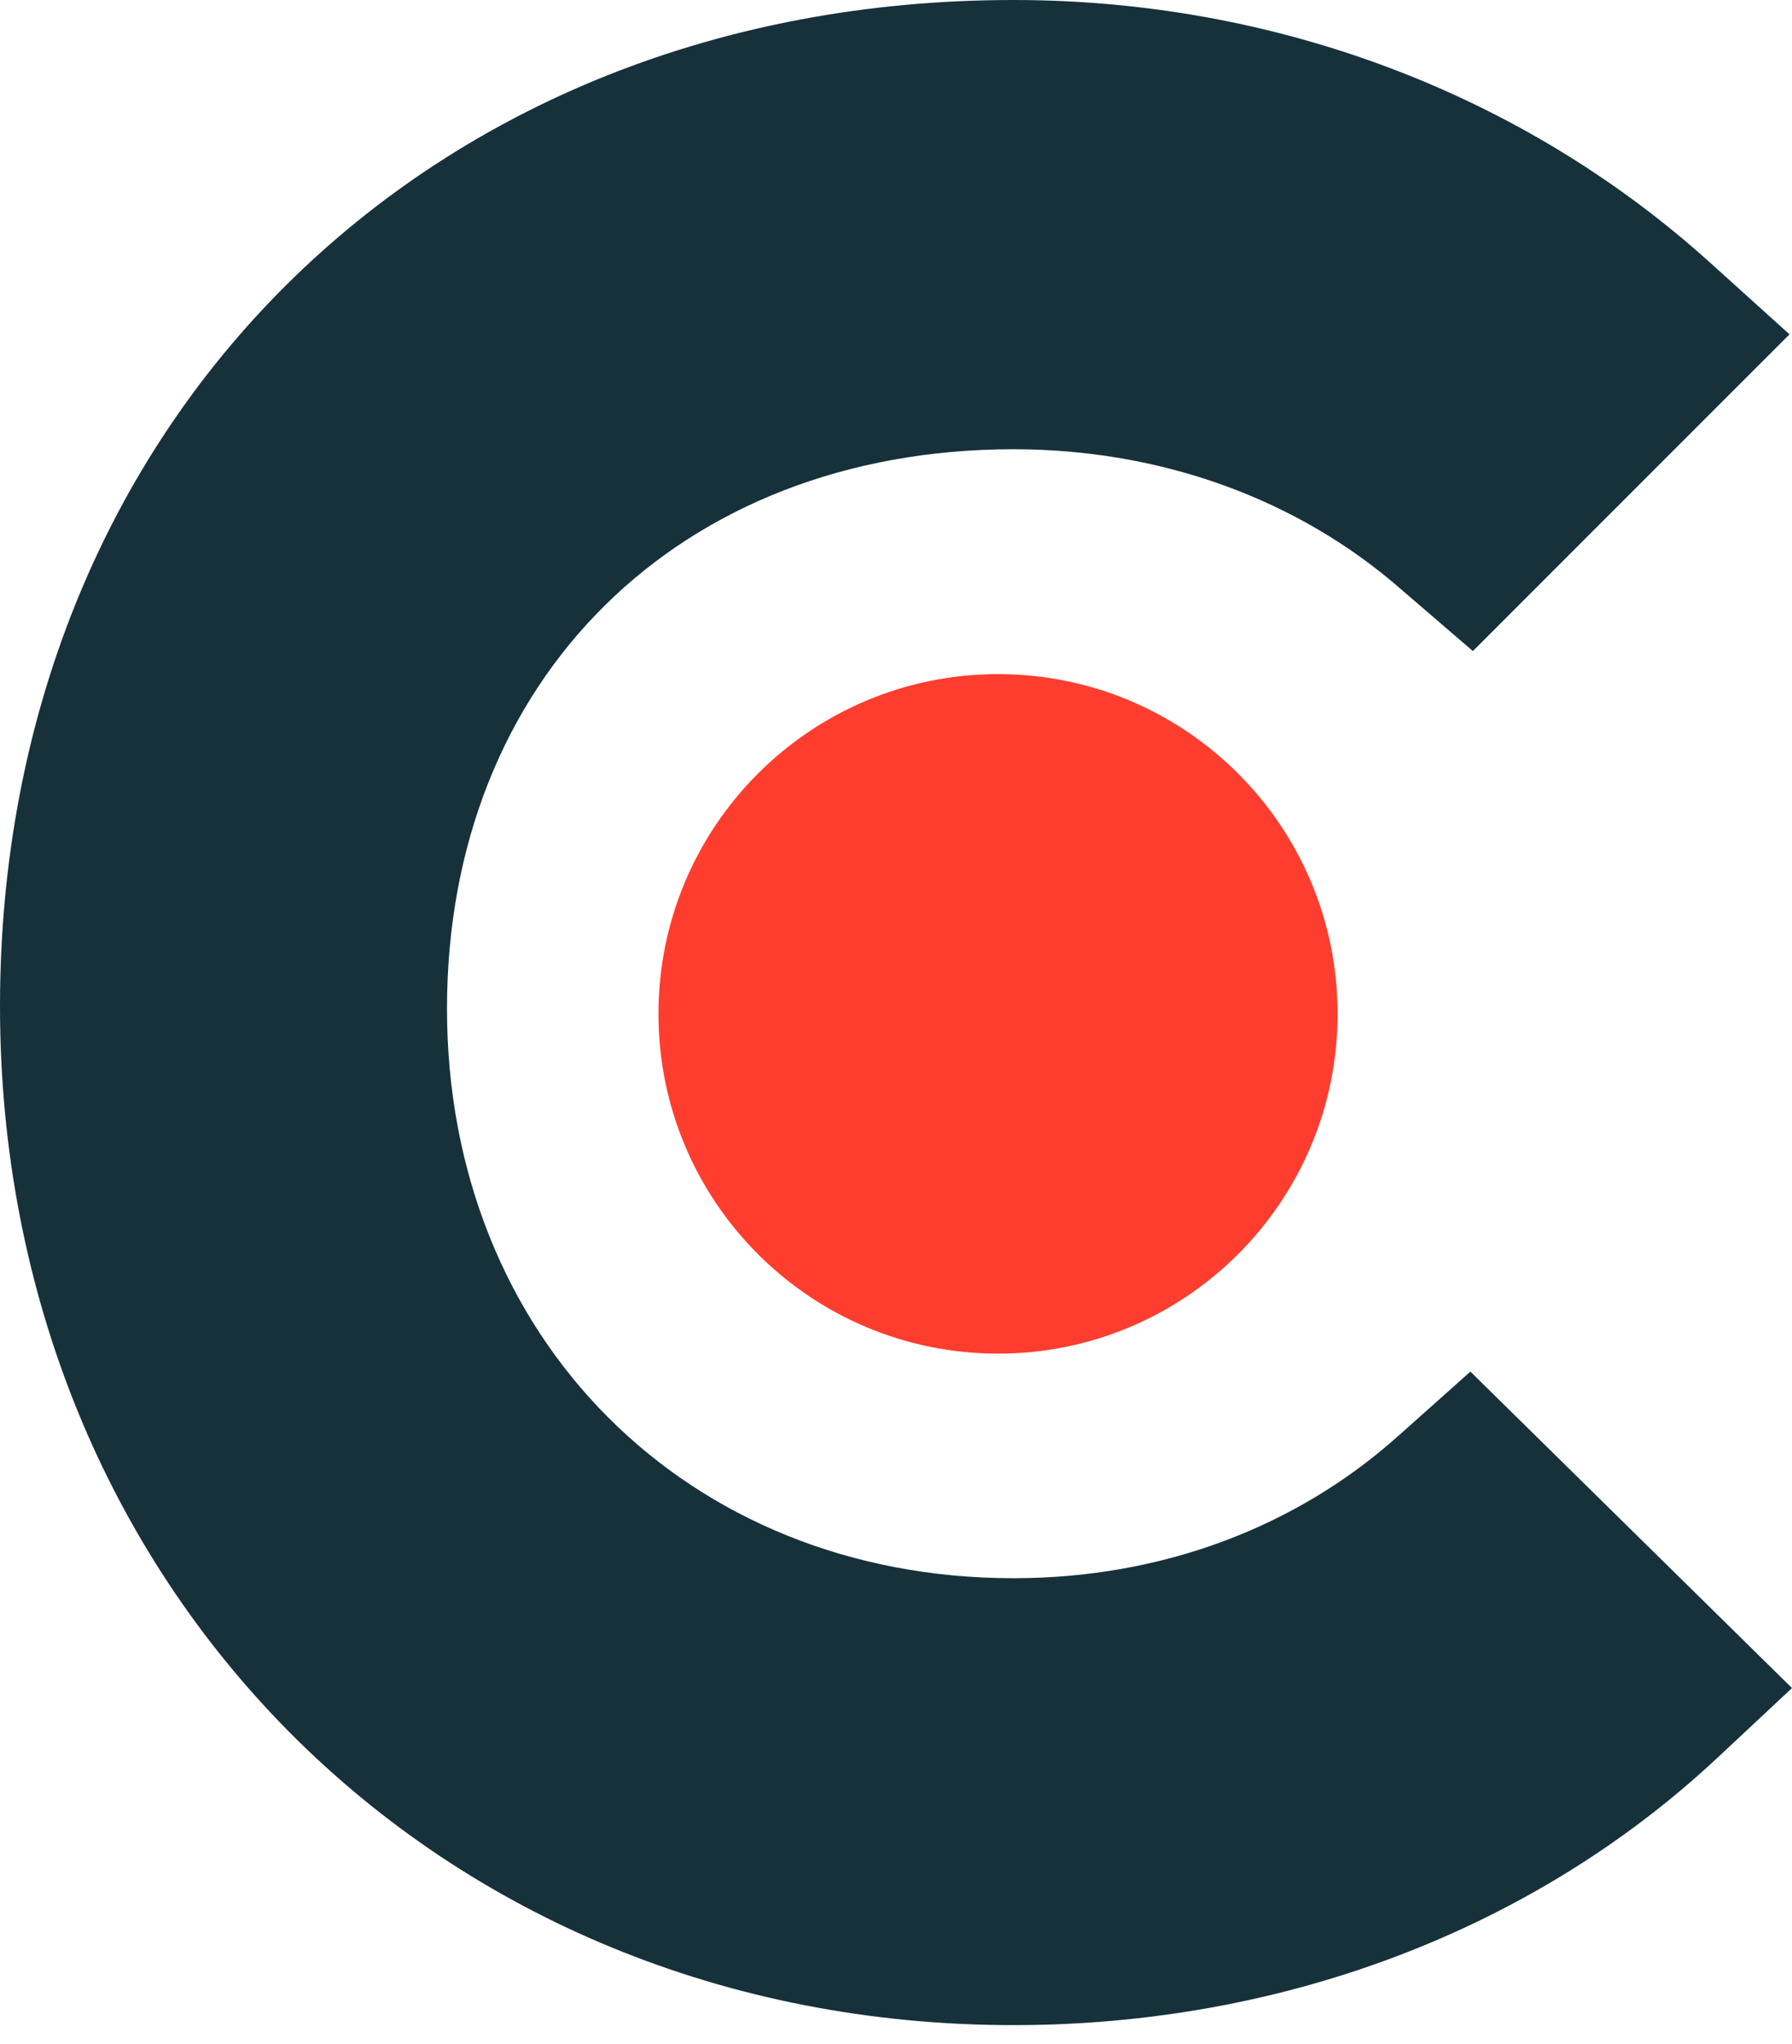 <svg width="50" height="57" viewBox="0 0 50 57" fill="none" xmlns="http://www.w3.org/2000/svg">
<path d="M39.035 40.024C36.181 42.589 32.414 44.011 28.279 44.011C19.165 44.011 12.472 37.318 12.472 28.129C12.472 18.939 18.952 12.528 28.279 12.528C32.342 12.528 36.181 13.881 39.107 16.446L41.096 18.156L49.931 9.324L47.72 7.329C42.521 2.634 35.618 0 28.276 0C11.896 0 0 11.82 0 28.06C0 44.231 12.181 56.474 28.276 56.474C35.755 56.474 42.73 53.84 47.864 49.07L50 47.074L41.027 38.249L39.035 40.024Z" fill="#17313B"/>
<path d="M27.847 18.799C33.08 18.799 37.321 23.04 37.321 28.273C37.321 33.506 33.08 37.748 27.847 37.748C22.614 37.748 18.372 33.506 18.372 28.273C18.372 23.04 22.614 18.799 27.847 18.799" fill="#FF3D2E"/>
</svg>
